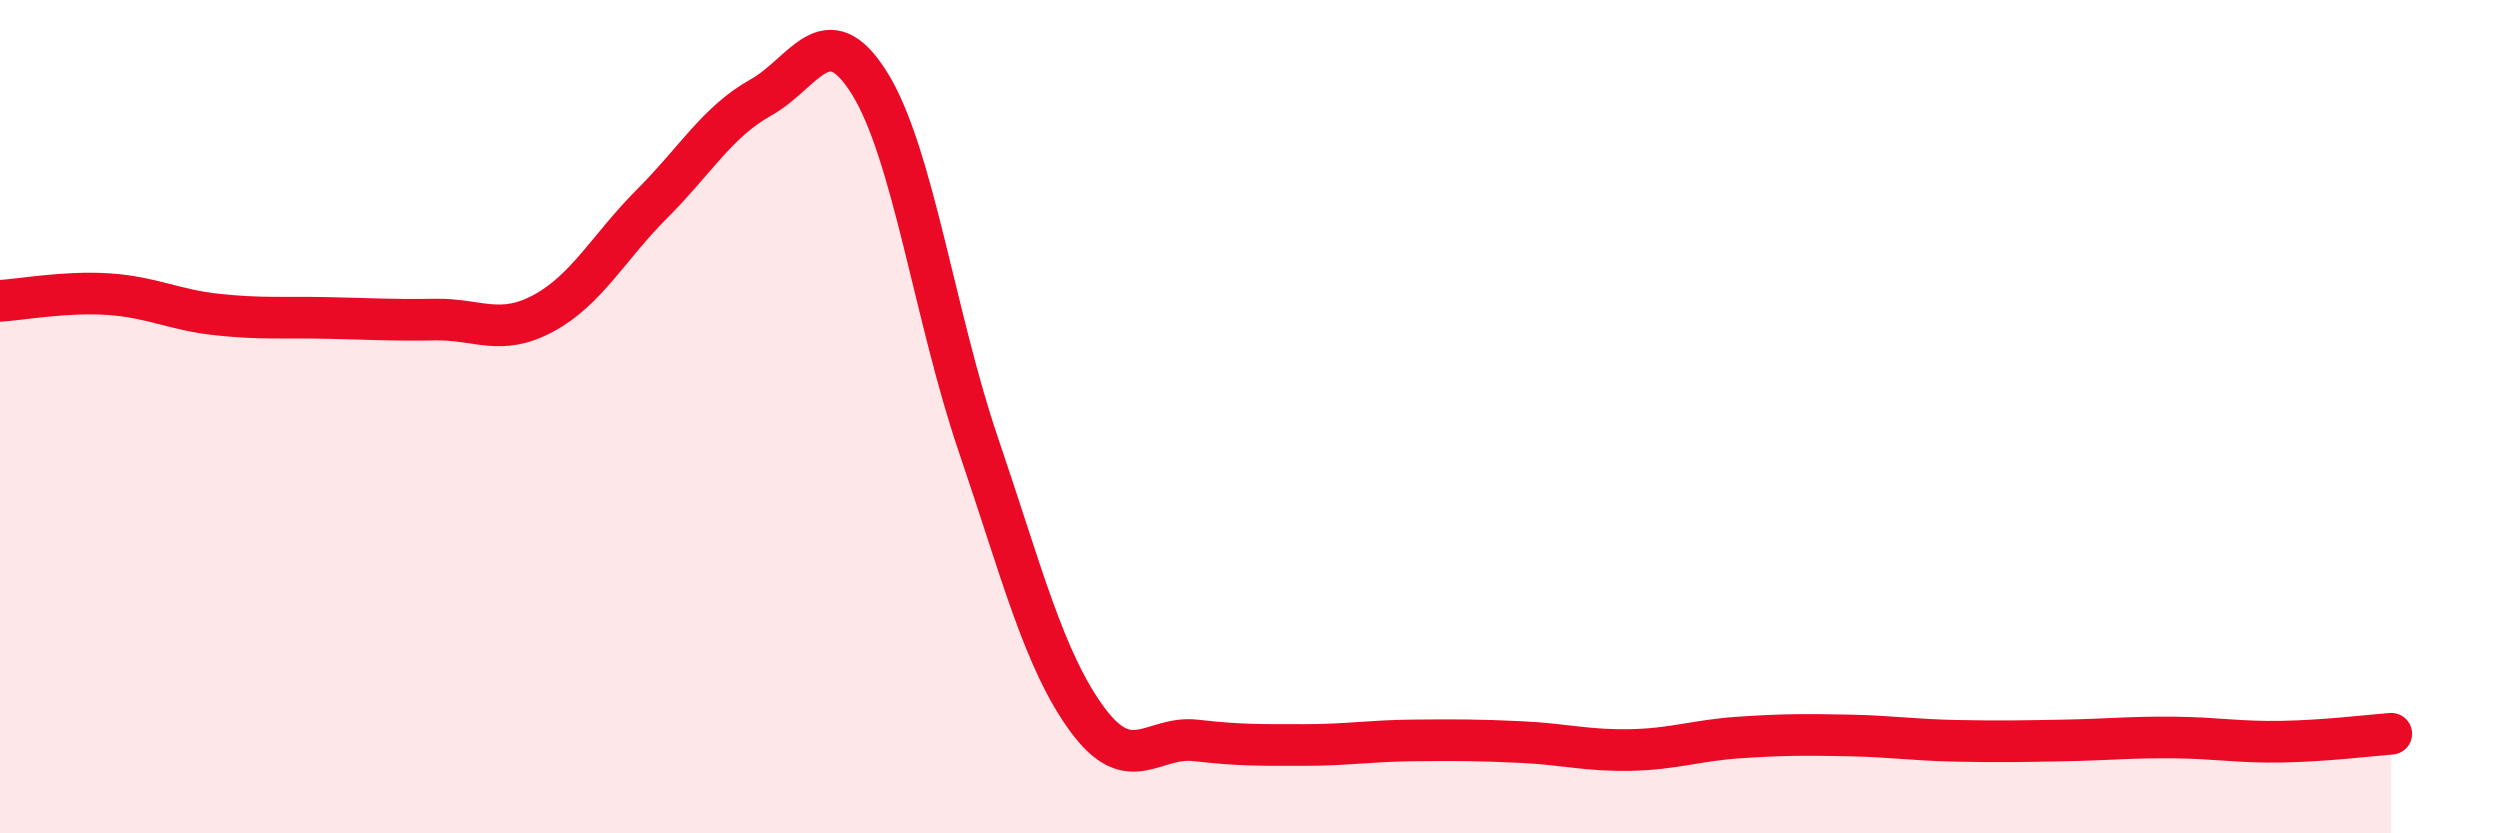 
    <svg width="60" height="20" viewBox="0 0 60 20" xmlns="http://www.w3.org/2000/svg">
      <path
        d="M 0,7.22 C 0.52,7.19 1.57,6.99 2.61,7.06 C 3.65,7.13 4.18,7.44 5.22,7.55 C 6.26,7.66 6.79,7.61 7.83,7.63 C 8.87,7.65 9.39,7.69 10.43,7.67 C 11.47,7.65 12,8.08 13.04,7.52 C 14.08,6.96 14.61,5.93 15.65,4.89 C 16.69,3.85 17.22,2.92 18.26,2.34 C 19.3,1.76 19.83,0.33 20.87,2 C 21.91,3.67 22.44,7.62 23.48,10.67 C 24.52,13.72 25.05,15.84 26.09,17.26 C 27.13,18.68 27.66,17.65 28.7,17.77 C 29.74,17.89 30.26,17.88 31.3,17.88 C 32.34,17.88 32.87,17.78 33.91,17.77 C 34.95,17.76 35.48,17.76 36.52,17.81 C 37.56,17.86 38.09,18.02 39.13,18 C 40.17,17.98 40.7,17.77 41.74,17.7 C 42.78,17.63 43.31,17.63 44.35,17.65 C 45.39,17.67 45.92,17.76 46.96,17.78 C 48,17.8 48.53,17.79 49.57,17.77 C 50.61,17.75 51.13,17.69 52.17,17.7 C 53.21,17.71 53.74,17.82 54.78,17.8 C 55.82,17.78 56.87,17.65 57.39,17.61L57.39 20L0 20Z"
        fill="#EB0A25"
        opacity="0.1"
        stroke-linecap="round"
        stroke-linejoin="round"
      />
      <path
        d="M 0,7.22 C 0.52,7.19 1.57,6.99 2.61,7.06 C 3.65,7.13 4.18,7.44 5.22,7.55 C 6.26,7.66 6.79,7.61 7.83,7.63 C 8.87,7.65 9.39,7.69 10.43,7.67 C 11.47,7.65 12,8.08 13.04,7.52 C 14.08,6.96 14.61,5.93 15.65,4.89 C 16.69,3.85 17.22,2.92 18.26,2.34 C 19.3,1.76 19.83,0.33 20.87,2 C 21.91,3.67 22.44,7.62 23.48,10.67 C 24.52,13.72 25.05,15.84 26.09,17.26 C 27.13,18.68 27.66,17.65 28.7,17.77 C 29.74,17.89 30.26,17.88 31.3,17.88 C 32.34,17.88 32.87,17.78 33.91,17.77 C 34.95,17.76 35.48,17.76 36.52,17.81 C 37.56,17.86 38.09,18.02 39.13,18 C 40.17,17.98 40.7,17.77 41.74,17.7 C 42.78,17.63 43.31,17.63 44.35,17.65 C 45.39,17.67 45.92,17.76 46.96,17.78 C 48,17.8 48.53,17.79 49.57,17.77 C 50.61,17.75 51.13,17.69 52.17,17.7 C 53.21,17.71 53.74,17.82 54.78,17.8 C 55.82,17.78 56.87,17.65 57.39,17.61"
        stroke="#EB0A25"
        stroke-width="1"
        fill="none"
        stroke-linecap="round"
        stroke-linejoin="round"
      />
    </svg>
  